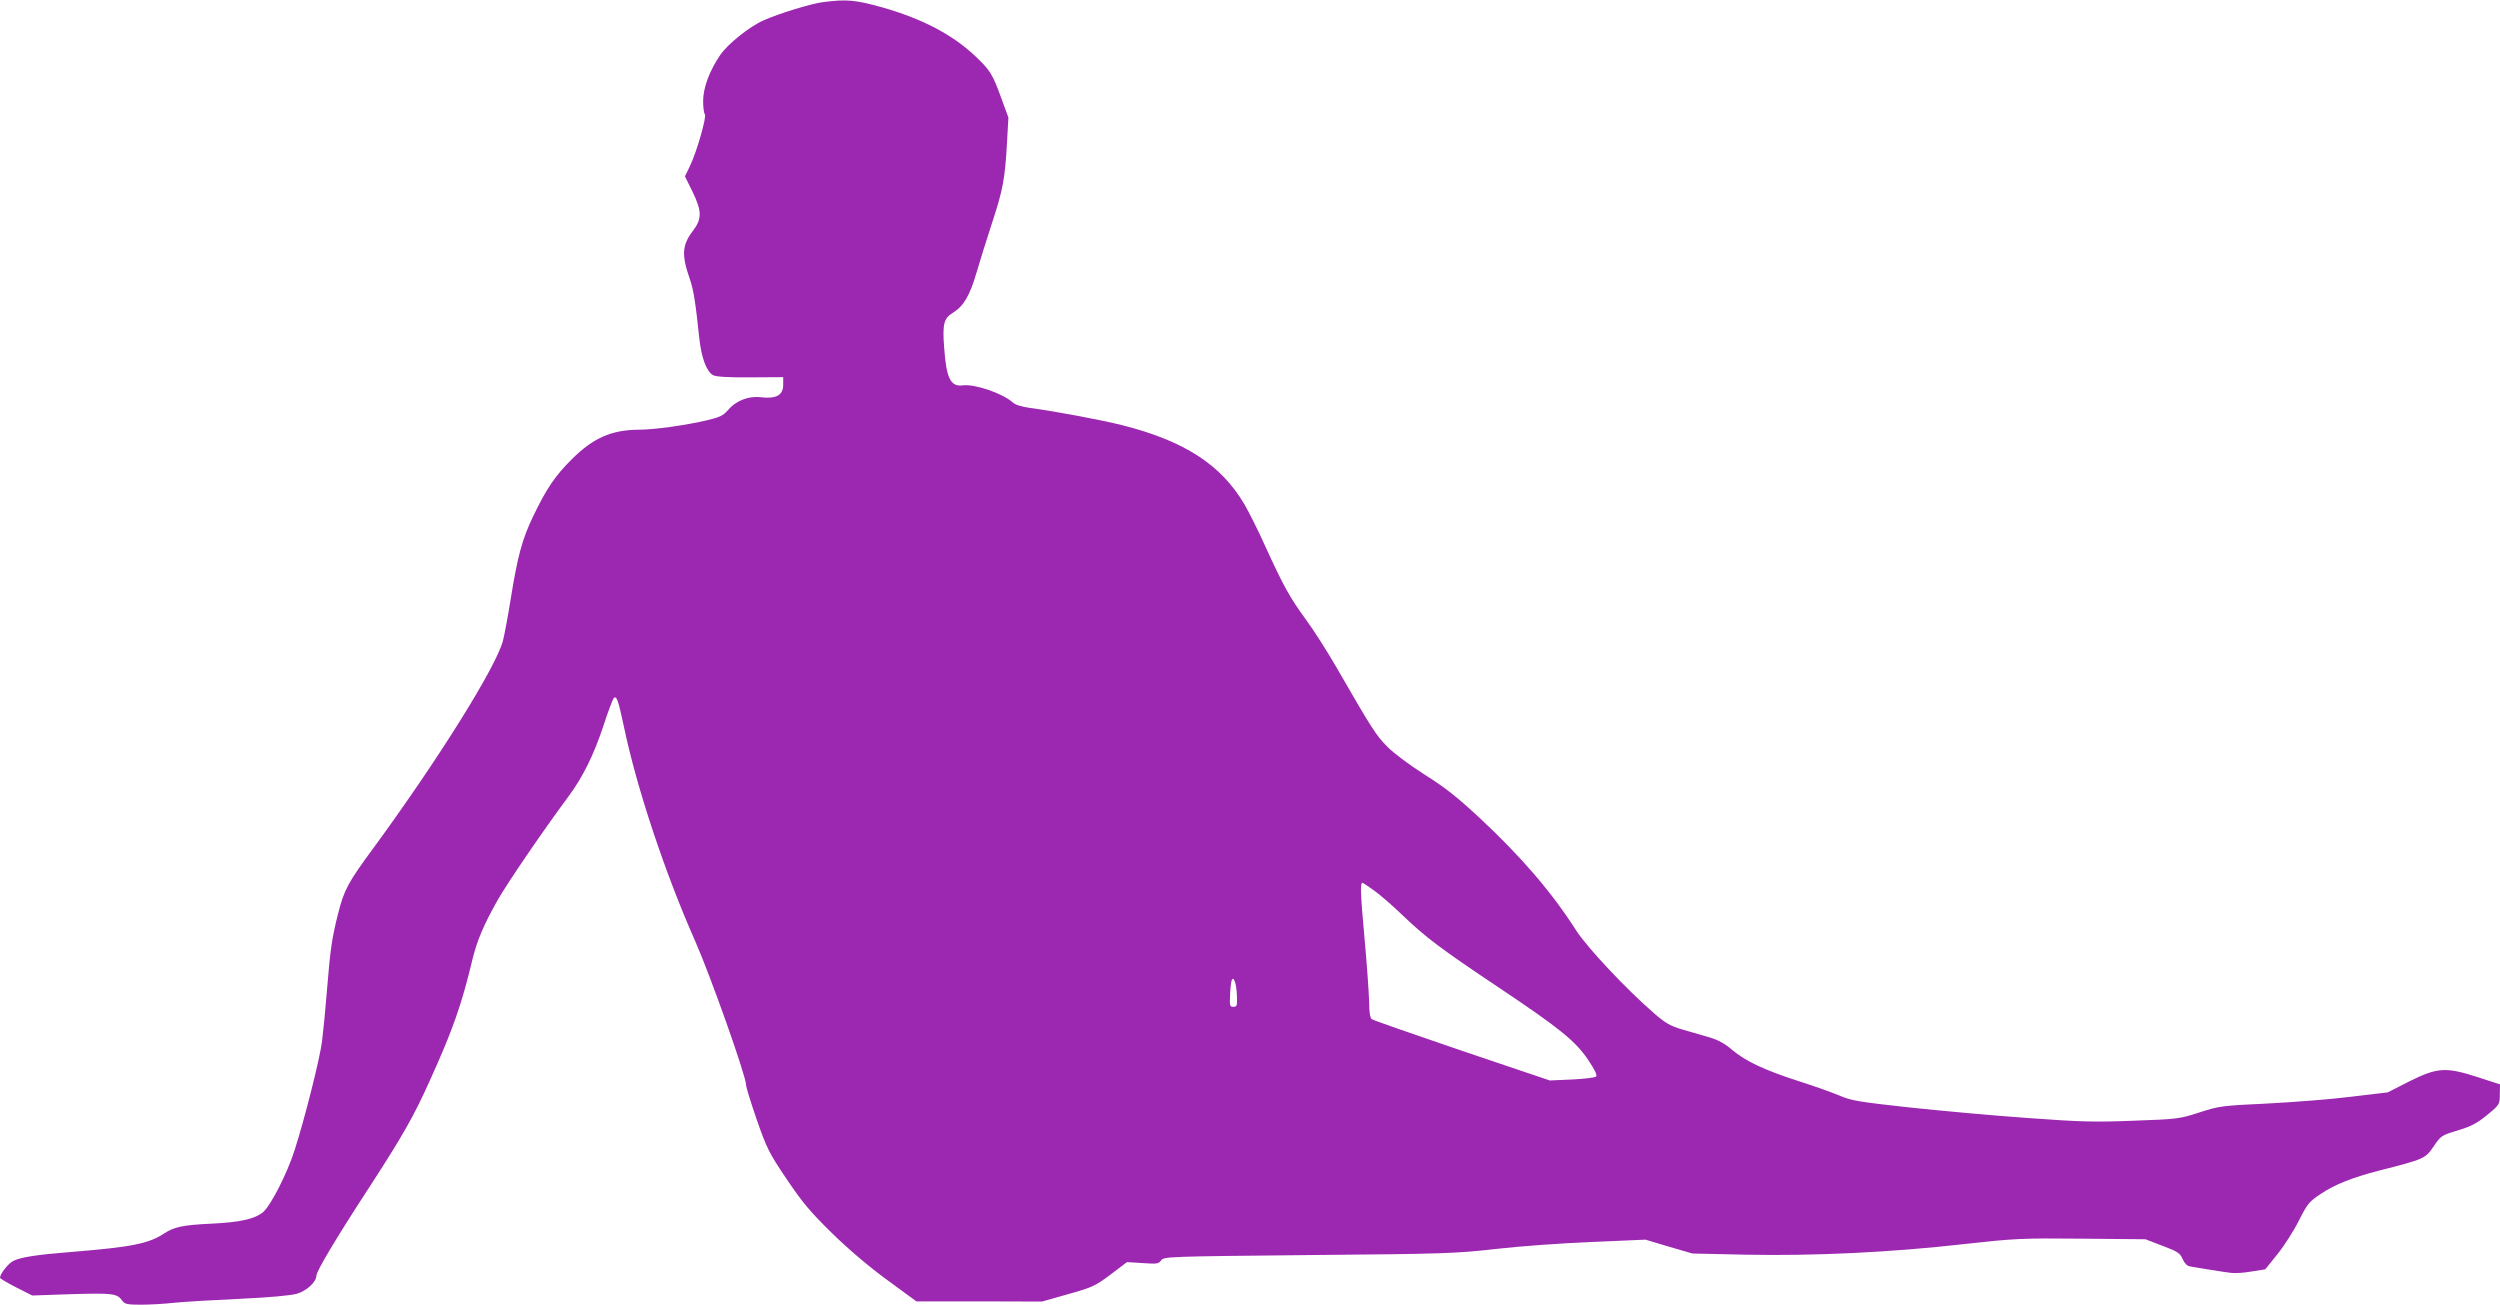 <?xml version="1.0" standalone="no"?>
<!DOCTYPE svg PUBLIC "-//W3C//DTD SVG 20010904//EN"
 "http://www.w3.org/TR/2001/REC-SVG-20010904/DTD/svg10.dtd">
<svg version="1.0" xmlns="http://www.w3.org/2000/svg"
 width="1280pt" height="668pt" viewBox="0 0 1280 668"
 preserveAspectRatio="xMidYMid meet">
<g transform="translate(0,668) scale(0.1,-0.1)"
fill="#9c27b0" stroke="none">
<path d="M4213 6669 c-57 -7 -225 -58 -303 -93 -71 -31 -184 -121 -222 -177
-56 -82 -88 -169 -88 -237 0 -32 4 -62 9 -67 10 -12 -41 -191 -76 -264 l-26
-54 38 -77 c49 -101 50 -140 2 -203 -55 -72 -58 -123 -15 -246 19 -55 29 -118
48 -299 11 -104 37 -174 71 -193 16 -8 75 -12 191 -11 l168 1 0 -39 c0 -53
-35 -73 -114 -64 -65 8 -129 -18 -171 -68 -21 -25 -42 -35 -102 -49 -108 -26
-273 -49 -351 -49 -140 -1 -233 -41 -343 -150 -87 -86 -132 -153 -200 -295
-56 -117 -79 -203 -114 -421 -14 -87 -32 -184 -40 -215 -35 -134 -333 -611
-666 -1065 -127 -172 -148 -212 -178 -332 -31 -122 -40 -183 -56 -381 -8 -102
-20 -224 -26 -271 -11 -90 -90 -402 -141 -560 -37 -117 -122 -283 -161 -316
-42 -35 -116 -52 -262 -59 -147 -7 -192 -16 -244 -50 -81 -53 -167 -70 -476
-95 -177 -14 -260 -27 -297 -46 -26 -13 -68 -67 -68 -86 0 -4 37 -26 82 -49
l83 -42 203 7 c212 6 232 4 260 -36 11 -15 27 -18 93 -18 44 0 121 4 172 10
51 5 201 14 335 20 151 7 261 17 292 26 51 15 100 61 100 93 0 22 101 192 270
451 175 270 228 364 311 548 117 258 162 386 218 620 24 98 56 173 128 302 50
88 235 359 362 530 75 101 130 212 181 365 23 72 47 134 52 140 15 16 23 -8
53 -148 65 -311 209 -745 365 -1097 78 -177 260 -690 260 -735 0 -12 25 -92
55 -179 51 -146 63 -170 152 -302 80 -119 120 -167 232 -277 86 -84 191 -173
284 -241 l149 -109 321 0 322 -1 134 38 c125 35 139 42 218 101 l83 63 81 -5
c72 -5 81 -4 94 14 14 19 31 20 754 27 694 6 754 8 957 31 119 14 341 30 493
36 l276 12 120 -36 120 -35 275 -6 c348 -7 744 12 1113 54 263 29 294 31 605
28 l327 -3 88 -34 c77 -29 89 -37 102 -67 9 -21 22 -35 37 -38 51 -9 175 -29
210 -33 20 -3 68 0 106 7 l70 11 62 77 c34 42 84 120 110 172 44 87 53 98 112
137 71 48 162 84 293 118 237 60 243 63 285 125 37 55 40 57 123 82 69 21 98
36 151 79 64 53 65 55 65 105 l1 52 -111 36 c-166 54 -209 51 -352 -20 l-112
-57 -185 -22 c-102 -13 -295 -28 -430 -35 -235 -11 -249 -13 -350 -46 -102
-33 -112 -34 -335 -42 -199 -8 -273 -6 -545 14 -173 12 -445 37 -605 54 -256
28 -298 35 -355 60 -36 15 -130 49 -209 74 -177 57 -273 102 -343 161 -38 33
-72 51 -120 65 -38 11 -100 29 -138 40 -57 17 -84 32 -140 81 -139 120 -341
334 -400 425 -126 197 -278 374 -493 575 -115 107 -178 157 -280 221 -76 48
-158 109 -192 143 -59 59 -79 90 -264 411 -45 78 -115 188 -157 245 -81 111
-112 167 -209 379 -33 74 -80 167 -103 207 -120 204 -308 326 -630 407 -100
25 -343 71 -466 87 -44 6 -77 16 -90 28 -52 47 -195 96 -257 88 -62 -8 -84 36
-95 194 -9 119 -2 149 44 177 56 35 87 87 122 207 18 61 54 177 81 259 54 164
65 223 75 409 l7 125 -38 104 c-43 118 -56 139 -131 210 -116 110 -269 190
-469 248 -145 41 -189 45 -312 29z m2819 -4546 c29 -20 96 -78 148 -128 119
-114 194 -171 495 -372 311 -208 391 -273 456 -369 33 -49 48 -79 41 -86 -5
-5 -61 -12 -123 -15 l-114 -5 -450 152 c-247 84 -456 157 -462 162 -8 7 -13
38 -13 87 -1 42 -11 191 -24 331 -21 230 -22 280 -10 280 2 0 28 -17 56 -37z
m-699 -541 c2 -51 0 -57 -18 -57 -18 0 -20 6 -17 60 1 33 5 67 8 75 10 27 25
-16 27 -78z"/>
</g>
</svg>
